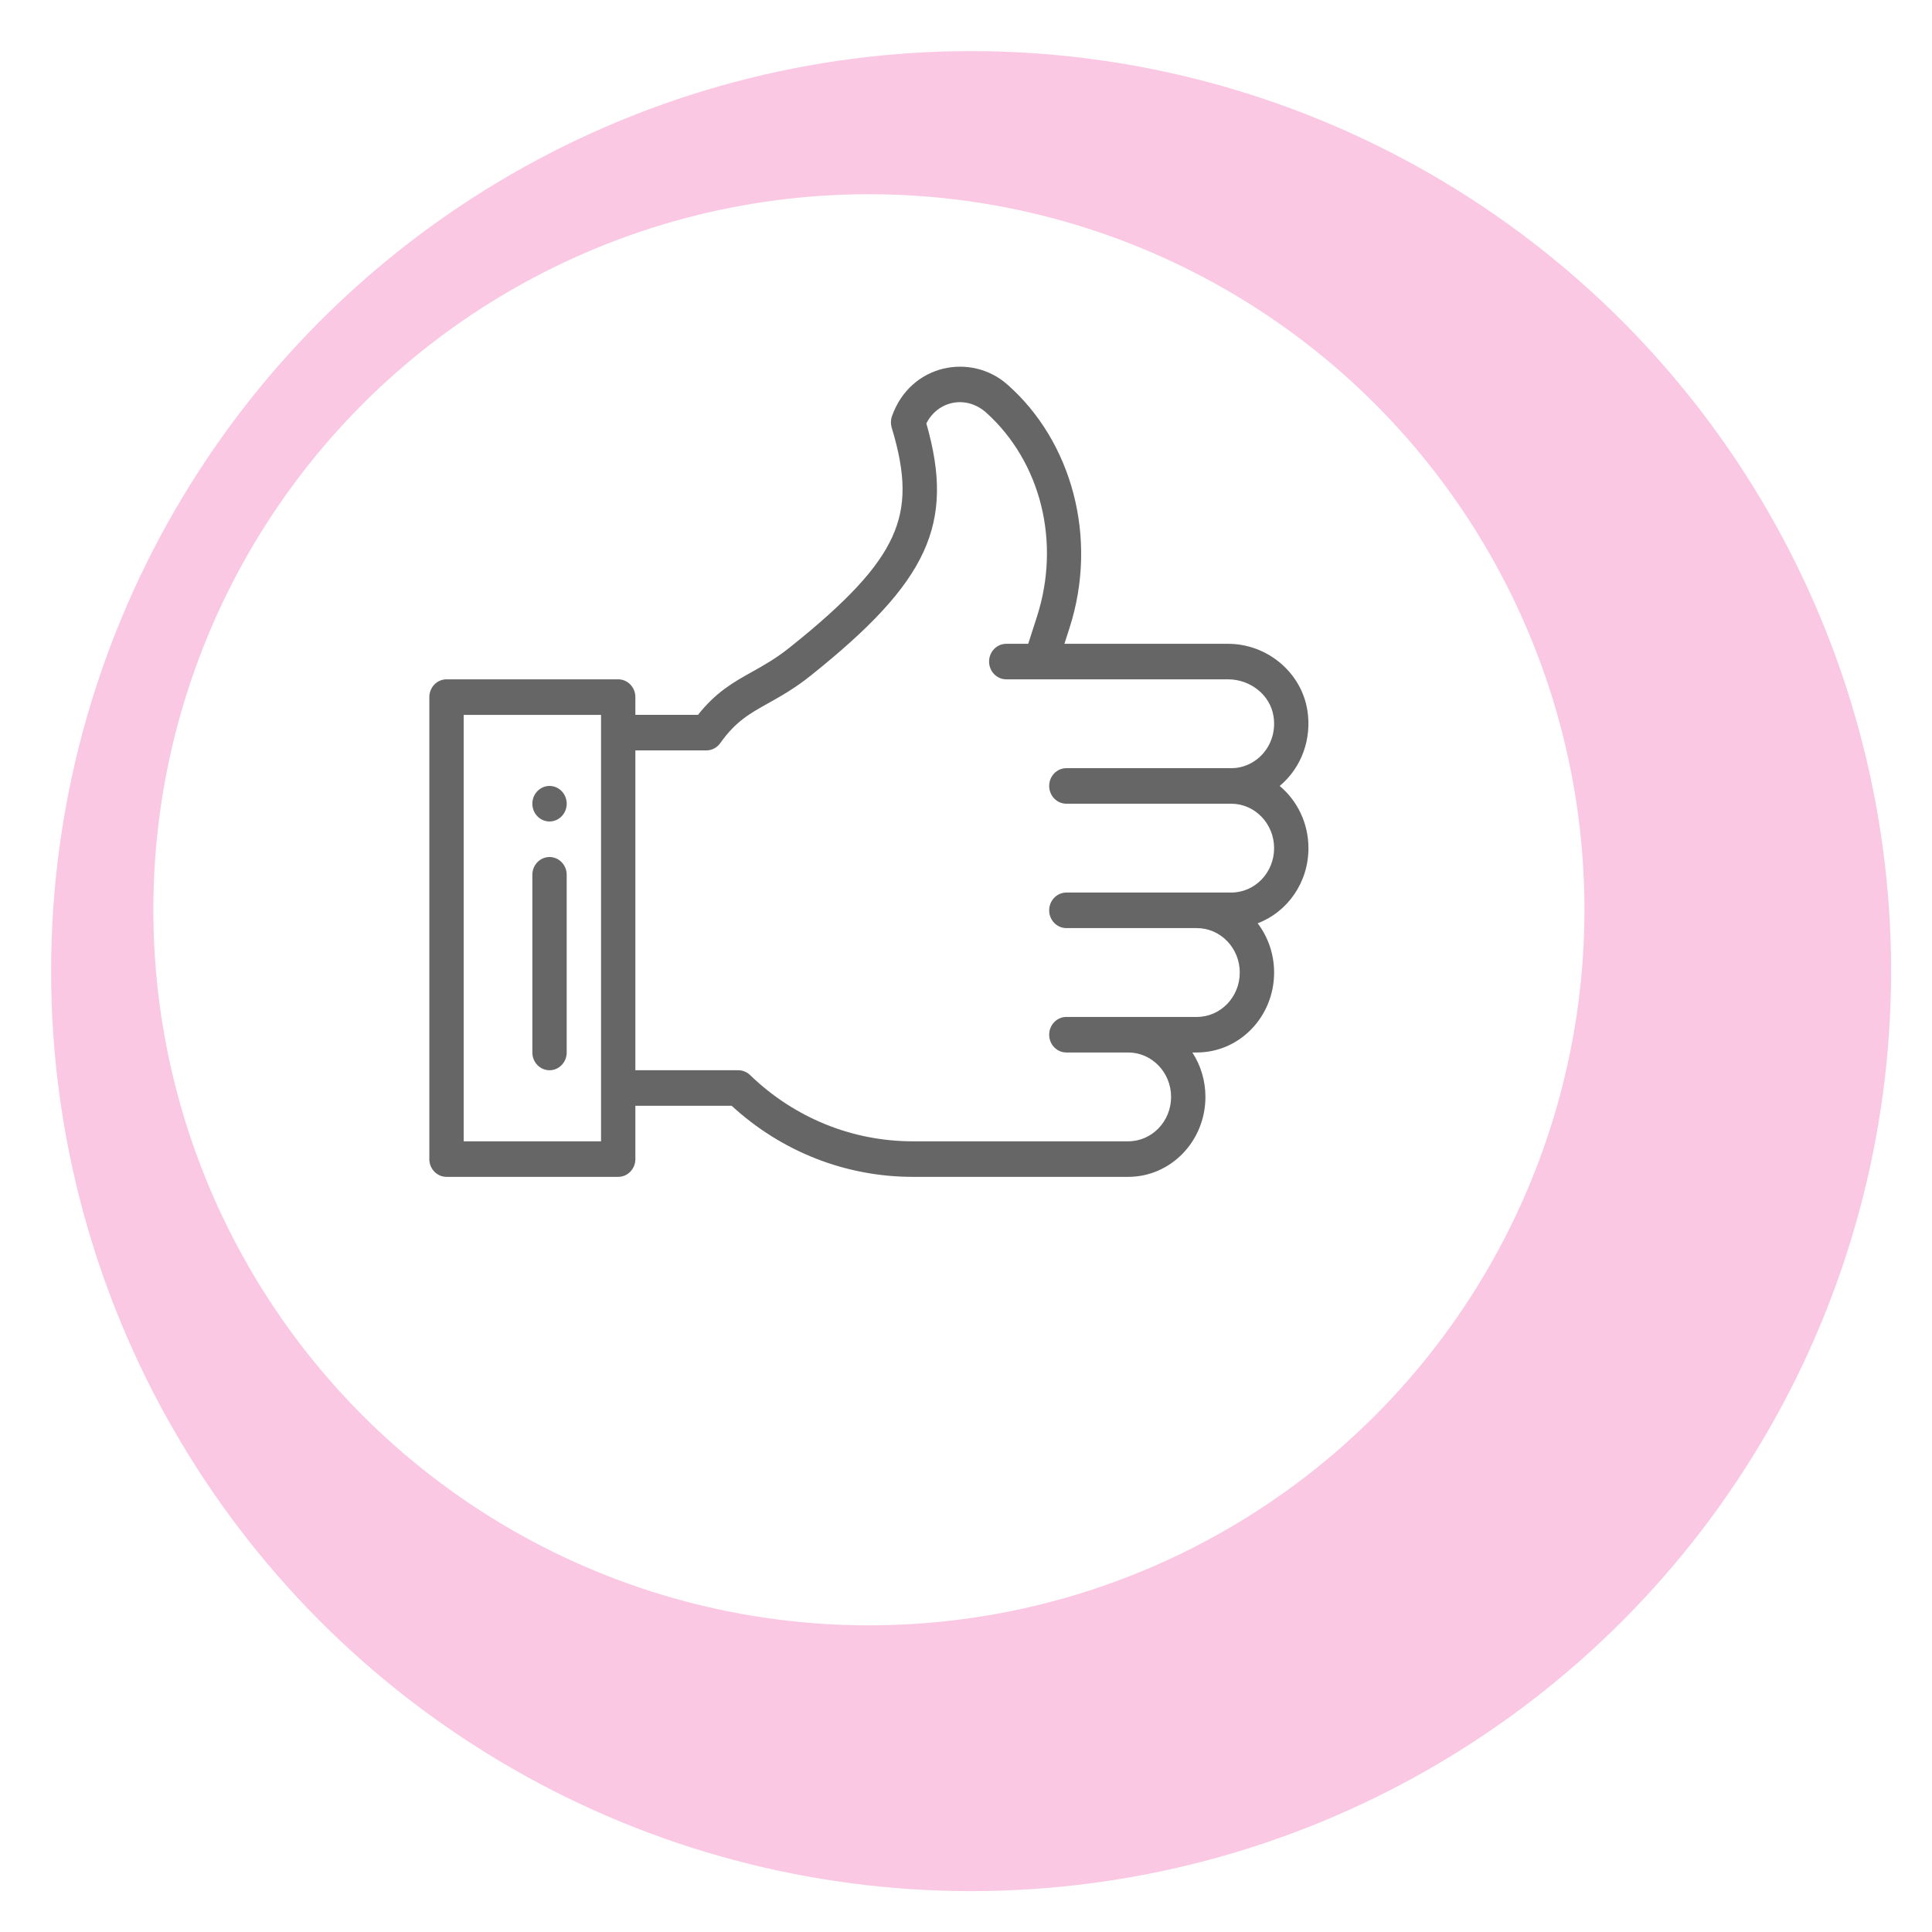 <?xml version="1.0" encoding="UTF-8"?> <svg xmlns="http://www.w3.org/2000/svg" width="189" height="189" viewBox="0 0 189 189" fill="none"> <g filter="url(#filter0_d)"> <circle cx="90" cy="90" r="90" fill="#FAC8E3"></circle> </g> <g filter="url(#filter1_d)"> <circle cx="80" cy="84" r="70" fill="white"></circle> </g> <path d="M53.758 76.886C52.831 76.886 52.078 77.665 52.078 78.624C52.078 79.584 52.831 80.362 53.758 80.362C54.685 80.362 55.438 79.584 55.438 78.624C55.438 77.665 54.685 76.886 53.758 76.886Z" fill="#666666"></path> <path d="M128 82.97C128 80.515 126.901 78.322 125.187 76.888C127.371 75.061 128.328 72.236 127.897 69.501C127.313 65.783 123.972 62.98 120.127 62.98C118.274 62.98 106.098 62.98 104.127 62.98L104.625 61.433C107.471 52.597 104.828 43.155 98.562 37.632C95.062 34.507 89.092 35.549 87.257 40.718C87.13 41.078 87.121 41.472 87.232 41.838C88.628 46.431 88.647 49.52 87.3 52.498C85.904 55.586 82.899 58.83 77.254 63.342C75.899 64.425 74.715 65.087 73.569 65.727C71.765 66.735 70.052 67.693 68.281 69.932H62.156V68.194C62.156 67.234 61.404 66.456 60.477 66.456H43.68C42.752 66.456 42 67.234 42 68.194V113.389C42 114.35 42.752 115.128 43.68 115.128H60.477C61.404 115.128 62.156 114.35 62.156 113.389V108.175H71.577C76.461 112.664 82.728 115.128 89.303 115.128C93.18 115.128 106.099 115.128 110.363 115.128C114.541 115.128 117.922 111.63 117.922 107.306C117.922 105.699 117.451 104.204 116.644 102.96H117.082C121.26 102.96 124.641 99.462 124.641 95.138C124.641 93.322 124.038 91.651 123.032 90.322C125.902 89.241 128 86.381 128 82.97ZM58.797 111.651H45.359V69.933H58.797V111.651ZM120.441 87.315C118.808 87.315 106.039 87.315 104.316 87.315C103.389 87.315 102.637 88.094 102.637 89.054C102.637 90.014 103.389 90.792 104.316 90.792H117.082C119.398 90.792 121.281 92.741 121.281 95.138C121.281 97.54 119.404 99.483 117.082 99.483C112.371 99.483 108.164 99.483 104.316 99.483C103.389 99.483 102.637 100.262 102.637 101.222C102.637 102.182 103.389 102.96 104.316 102.96H110.363C112.679 102.96 114.563 104.909 114.563 107.306C114.563 109.708 112.685 111.651 110.363 111.651C105.967 111.651 92.906 111.651 89.303 111.651C83.358 111.651 77.701 109.348 73.374 105.166C73.063 104.865 72.653 104.698 72.228 104.698H62.156V73.409H69.103C69.637 73.409 70.139 73.147 70.456 72.702C71.971 70.572 73.311 69.823 75.166 68.786C76.371 68.113 77.737 67.35 79.308 66.094C90.808 56.901 93.44 51.269 90.622 41.424C91.736 39.208 94.514 38.61 96.487 40.373C101.841 45.216 103.784 53.051 101.438 60.334L100.586 62.98H98.438C97.51 62.98 96.758 63.758 96.758 64.718C96.758 65.678 97.51 66.456 98.438 66.456C101.017 66.456 117.478 66.456 120.127 66.456C122.344 66.456 124.259 68.005 124.582 70.059C125.02 72.841 122.955 75.148 120.441 75.148C118.721 75.148 105.955 75.148 104.316 75.148C103.389 75.148 102.637 75.926 102.637 76.886C102.637 77.846 103.389 78.624 104.316 78.624C105.95 78.624 118.719 78.624 120.441 78.624C122.757 78.624 124.641 80.574 124.641 82.97C124.641 85.372 122.763 87.315 120.441 87.315Z" fill="#666666"></path> <path d="M53.758 83.839C52.83 83.839 52.078 84.617 52.078 85.577V102.96C52.078 103.92 52.83 104.698 53.758 104.698C54.685 104.698 55.438 103.92 55.438 102.96V85.577C55.438 84.617 54.685 83.839 53.758 83.839Z" fill="#666666"></path> <defs> <filter id="filter0_d" x="0" y="0" width="189" height="189" filterUnits="userSpaceOnUse" color-interpolation-filters="sRGB"> <feFlood flood-opacity="0" result="BackgroundImageFix"></feFlood> <feColorMatrix in="SourceAlpha" type="matrix" values="0 0 0 0 0 0 0 0 0 0 0 0 0 0 0 0 0 0 127 0"></feColorMatrix> <feOffset dx="5" dy="5"></feOffset> <feGaussianBlur stdDeviation="2"></feGaussianBlur> <feColorMatrix type="matrix" values="0 0 0 0 0.4 0 0 0 0 0.4 0 0 0 0 0.4 0 0 0 0.5 0"></feColorMatrix> <feBlend mode="normal" in2="BackgroundImageFix" result="effect1_dropShadow"></feBlend> <feBlend mode="normal" in="SourceGraphic" in2="effect1_dropShadow" result="shape"></feBlend> </filter> <filter id="filter1_d" x="10" y="14" width="149" height="149" filterUnits="userSpaceOnUse" color-interpolation-filters="sRGB"> <feFlood flood-opacity="0" result="BackgroundImageFix"></feFlood> <feColorMatrix in="SourceAlpha" type="matrix" values="0 0 0 0 0 0 0 0 0 0 0 0 0 0 0 0 0 0 127 0"></feColorMatrix> <feOffset dx="5" dy="5"></feOffset> <feGaussianBlur stdDeviation="2"></feGaussianBlur> <feColorMatrix type="matrix" values="0 0 0 0 0.4 0 0 0 0 0.4 0 0 0 0 0.4 0 0 0 0.5 0"></feColorMatrix> <feBlend mode="normal" in2="BackgroundImageFix" result="effect1_dropShadow"></feBlend> <feBlend mode="normal" in="SourceGraphic" in2="effect1_dropShadow" result="shape"></feBlend> </filter> </defs> </svg> 